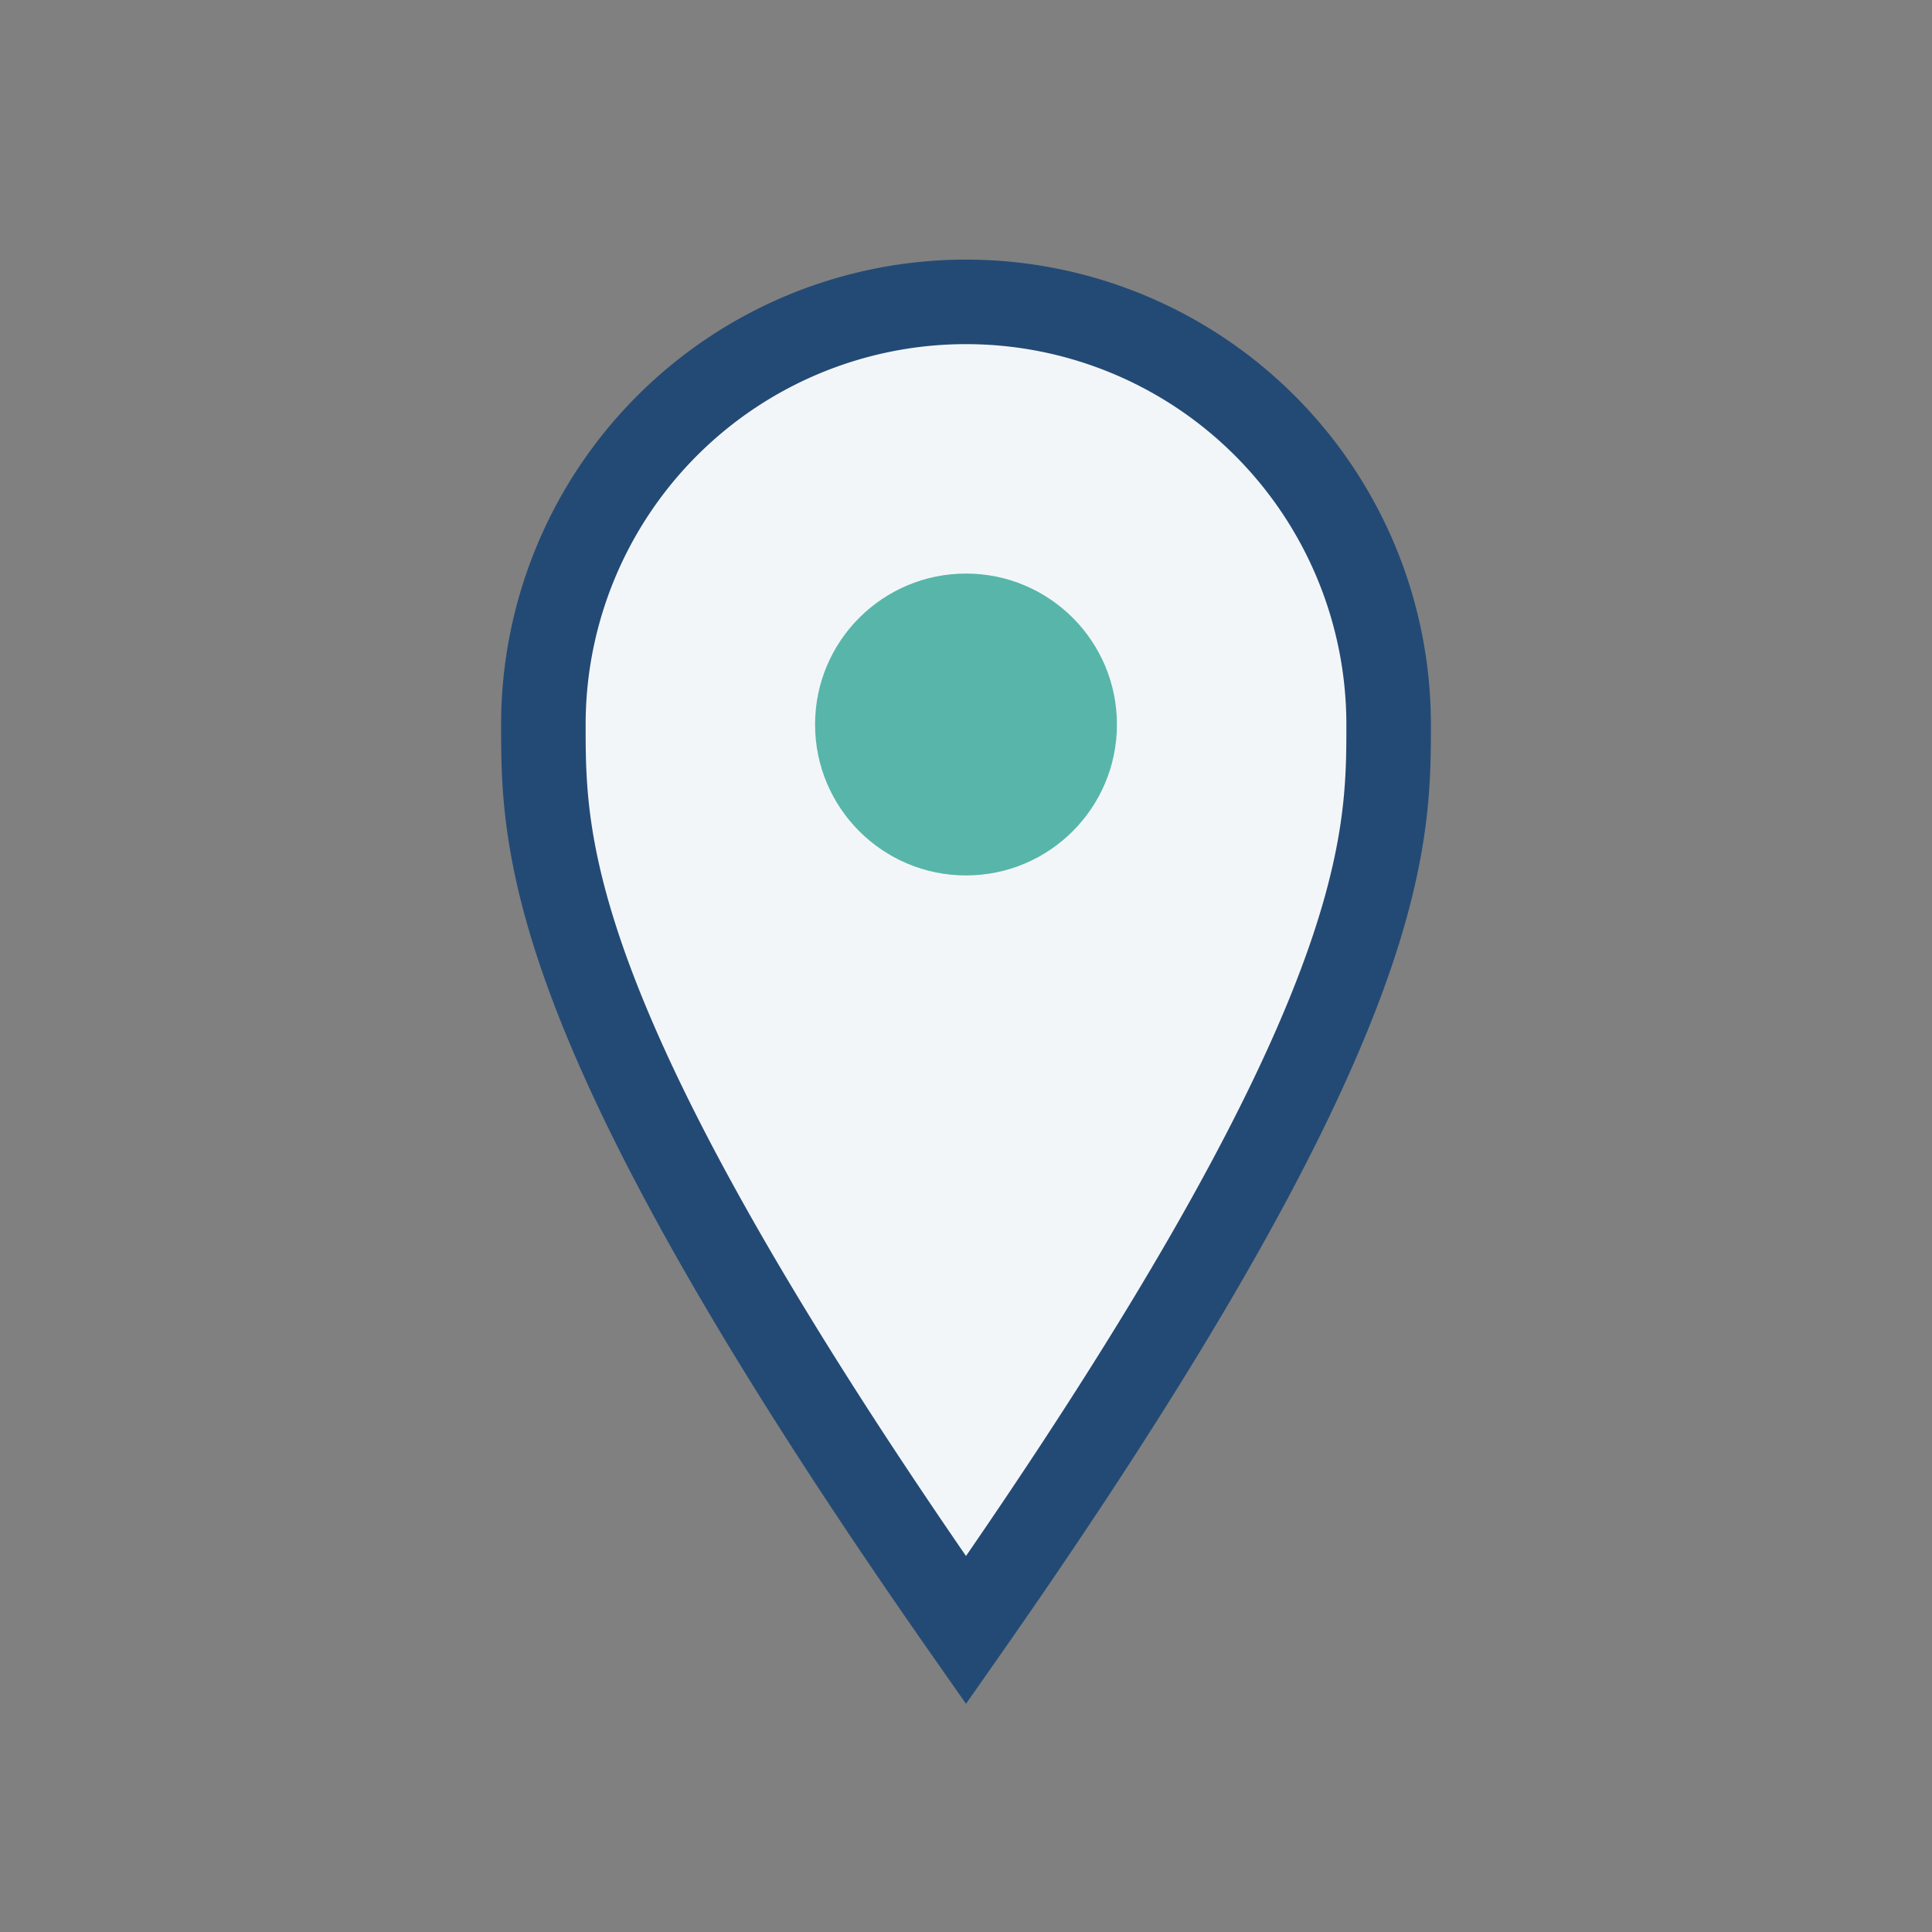 <?xml version="1.0" encoding="UTF-8"?>
<svg xmlns="http://www.w3.org/2000/svg" width="32" height="32" viewBox="0 0 32 32"><rect x="0" y="0" width="32" height="32" fill="#808080" stroke="none"/><path d="M16 27c7-10 7-13 7-15a7 7 0 1 0-14 0c0 2 0 5 7 15z" fill="#F3F6F9" stroke="#234A75" stroke-width="1.4"/><circle cx="16" cy="12" r="2.5" fill="#57B6A9"/></svg>